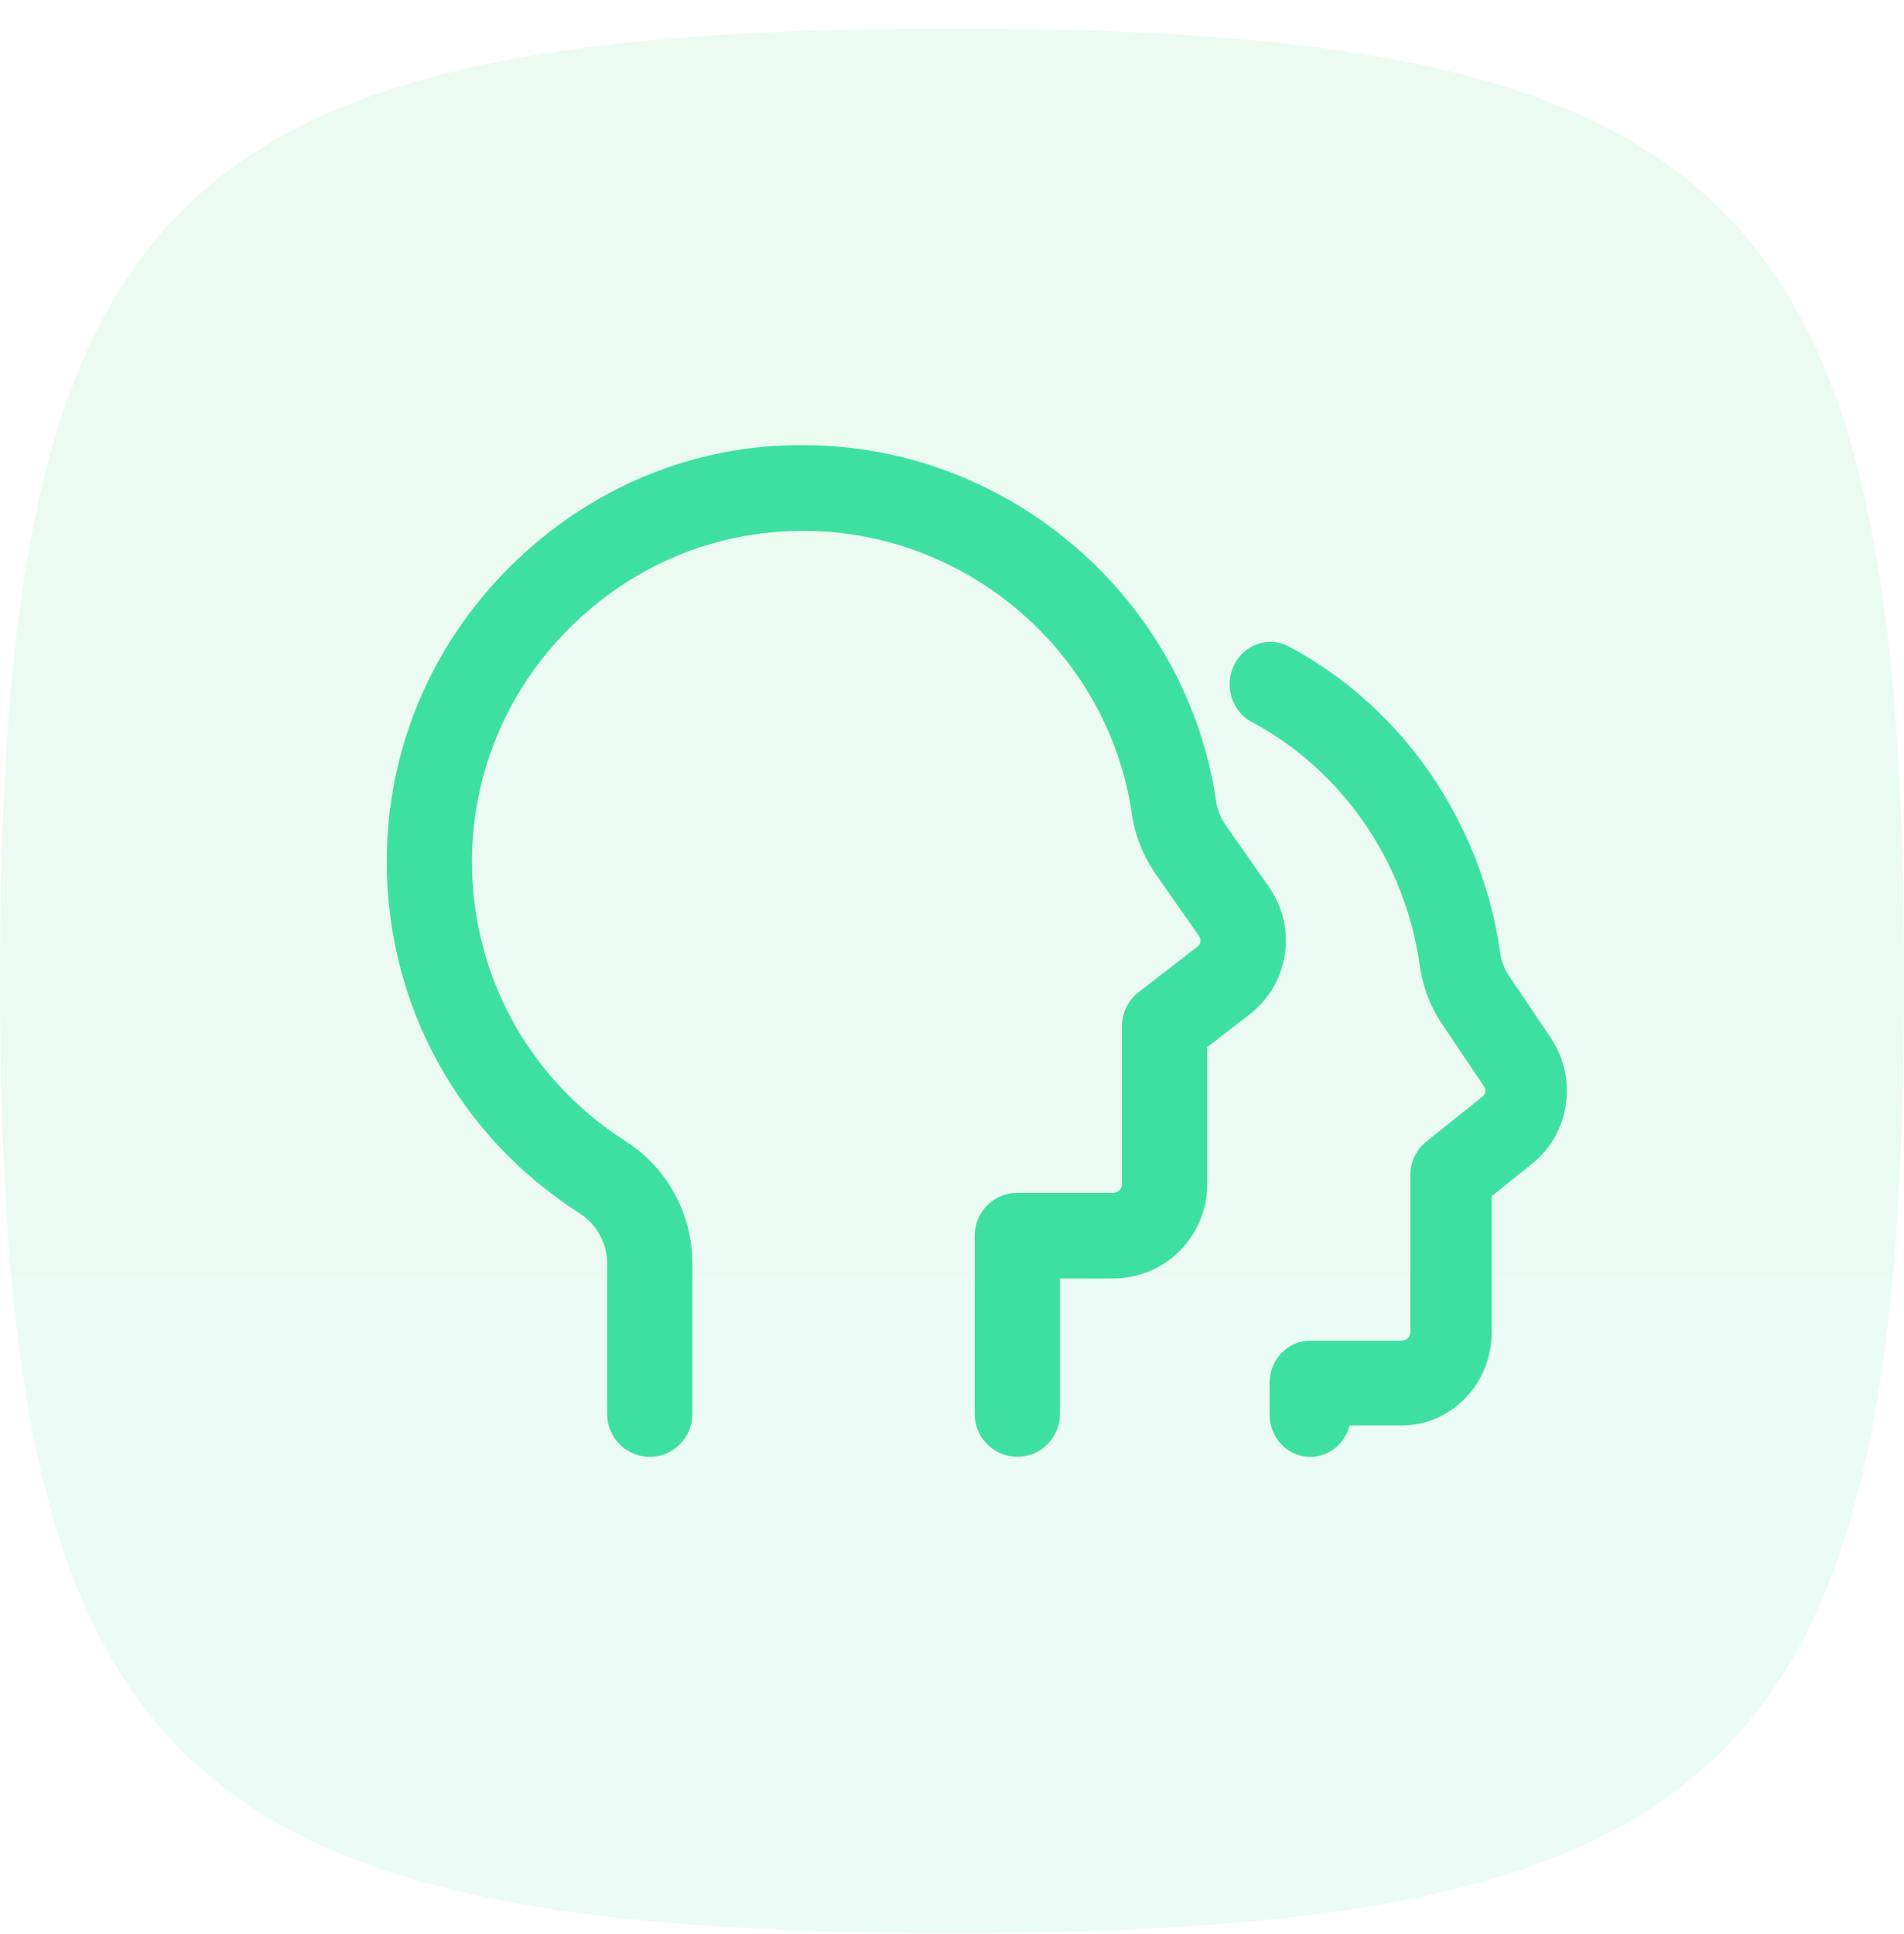 <svg width="64" height="65" viewBox="0 0 64 65" fill="none" xmlns="http://www.w3.org/2000/svg">
<path opacity="0.1" d="M0 32.962C0 6.61 5.648 0.962 32 0.962C58.352 0.962 64 6.61 64 32.962C64 59.314 58.352 64.962 32 64.962C5.648 64.962 0 59.314 0 32.962Z" fill="url(#paint0_linear_1511_6579)"/>
<path d="M52.123 34.876L50.731 32.808C50.569 32.576 50.466 32.309 50.427 32.023C49.8 27.616 47.145 23.768 43.325 21.729C42.65 21.372 41.828 21.647 41.484 22.347C41.139 23.048 41.404 23.906 42.077 24.266C45.114 25.886 47.224 28.942 47.721 32.428C47.818 33.16 48.091 33.87 48.503 34.462L49.886 36.515C49.954 36.617 49.931 36.773 49.842 36.845L47.941 38.368C47.604 38.638 47.406 39.055 47.406 39.498V44.772C47.406 44.928 47.277 45.057 47.119 45.057H44.041C43.285 45.057 42.674 45.694 42.674 46.482V47.536C42.674 48.325 43.285 48.962 44.041 48.962C44.675 48.962 45.207 48.516 45.363 47.907H47.119C48.786 47.907 50.141 46.5 50.141 44.772V40.2L51.512 39.101C52.772 38.086 53.038 36.229 52.123 34.876Z" fill="#3EE0A1"/>
<path d="M42.653 29.809L41.204 27.739C41.032 27.493 40.919 27.215 40.878 26.931C39.891 20.156 33.972 15.011 27.111 14.963C23.351 14.902 19.811 16.39 17.133 19.056C14.477 21.7 13.009 25.206 13 28.931C12.989 33.745 15.405 38.169 19.468 40.767C20.057 41.145 20.408 41.776 20.408 42.462V47.522C20.408 48.318 21.05 48.962 21.841 48.962C22.632 48.962 23.273 48.318 23.273 47.522V42.462C23.273 40.789 22.427 39.247 21.007 38.339C17.778 36.273 15.855 32.76 15.865 28.938C15.873 25.987 17.039 23.204 19.149 21.102C21.282 18.979 24.086 17.814 27.093 17.843C32.551 17.88 37.259 21.967 38.044 27.346C38.147 28.071 38.431 28.781 38.859 29.394L40.307 31.465C40.385 31.574 40.362 31.728 40.26 31.807L38.27 33.347C37.918 33.62 37.712 34.04 37.712 34.488V39.807C37.712 39.963 37.58 40.089 37.419 40.089H34.196C33.405 40.089 32.763 40.733 32.763 41.529V47.521C32.763 48.317 33.405 48.96 34.196 48.96C34.987 48.96 35.628 48.317 35.628 47.521V42.968H37.419C39.161 42.968 40.577 41.55 40.577 39.807V35.196L42.008 34.086C43.332 33.064 43.614 31.185 42.653 29.809Z" fill="#3EE0A1"/>
<defs>
<linearGradient id="paint0_linear_1511_6579" x1="32" y1="0.962" x2="32" y2="64.962" gradientUnits="userSpaceOnUse">
<stop stop-color="#3EE075"/>
<stop offset="1" stop-color="#3DDFAF"/>
</linearGradient>
</defs>
</svg>
